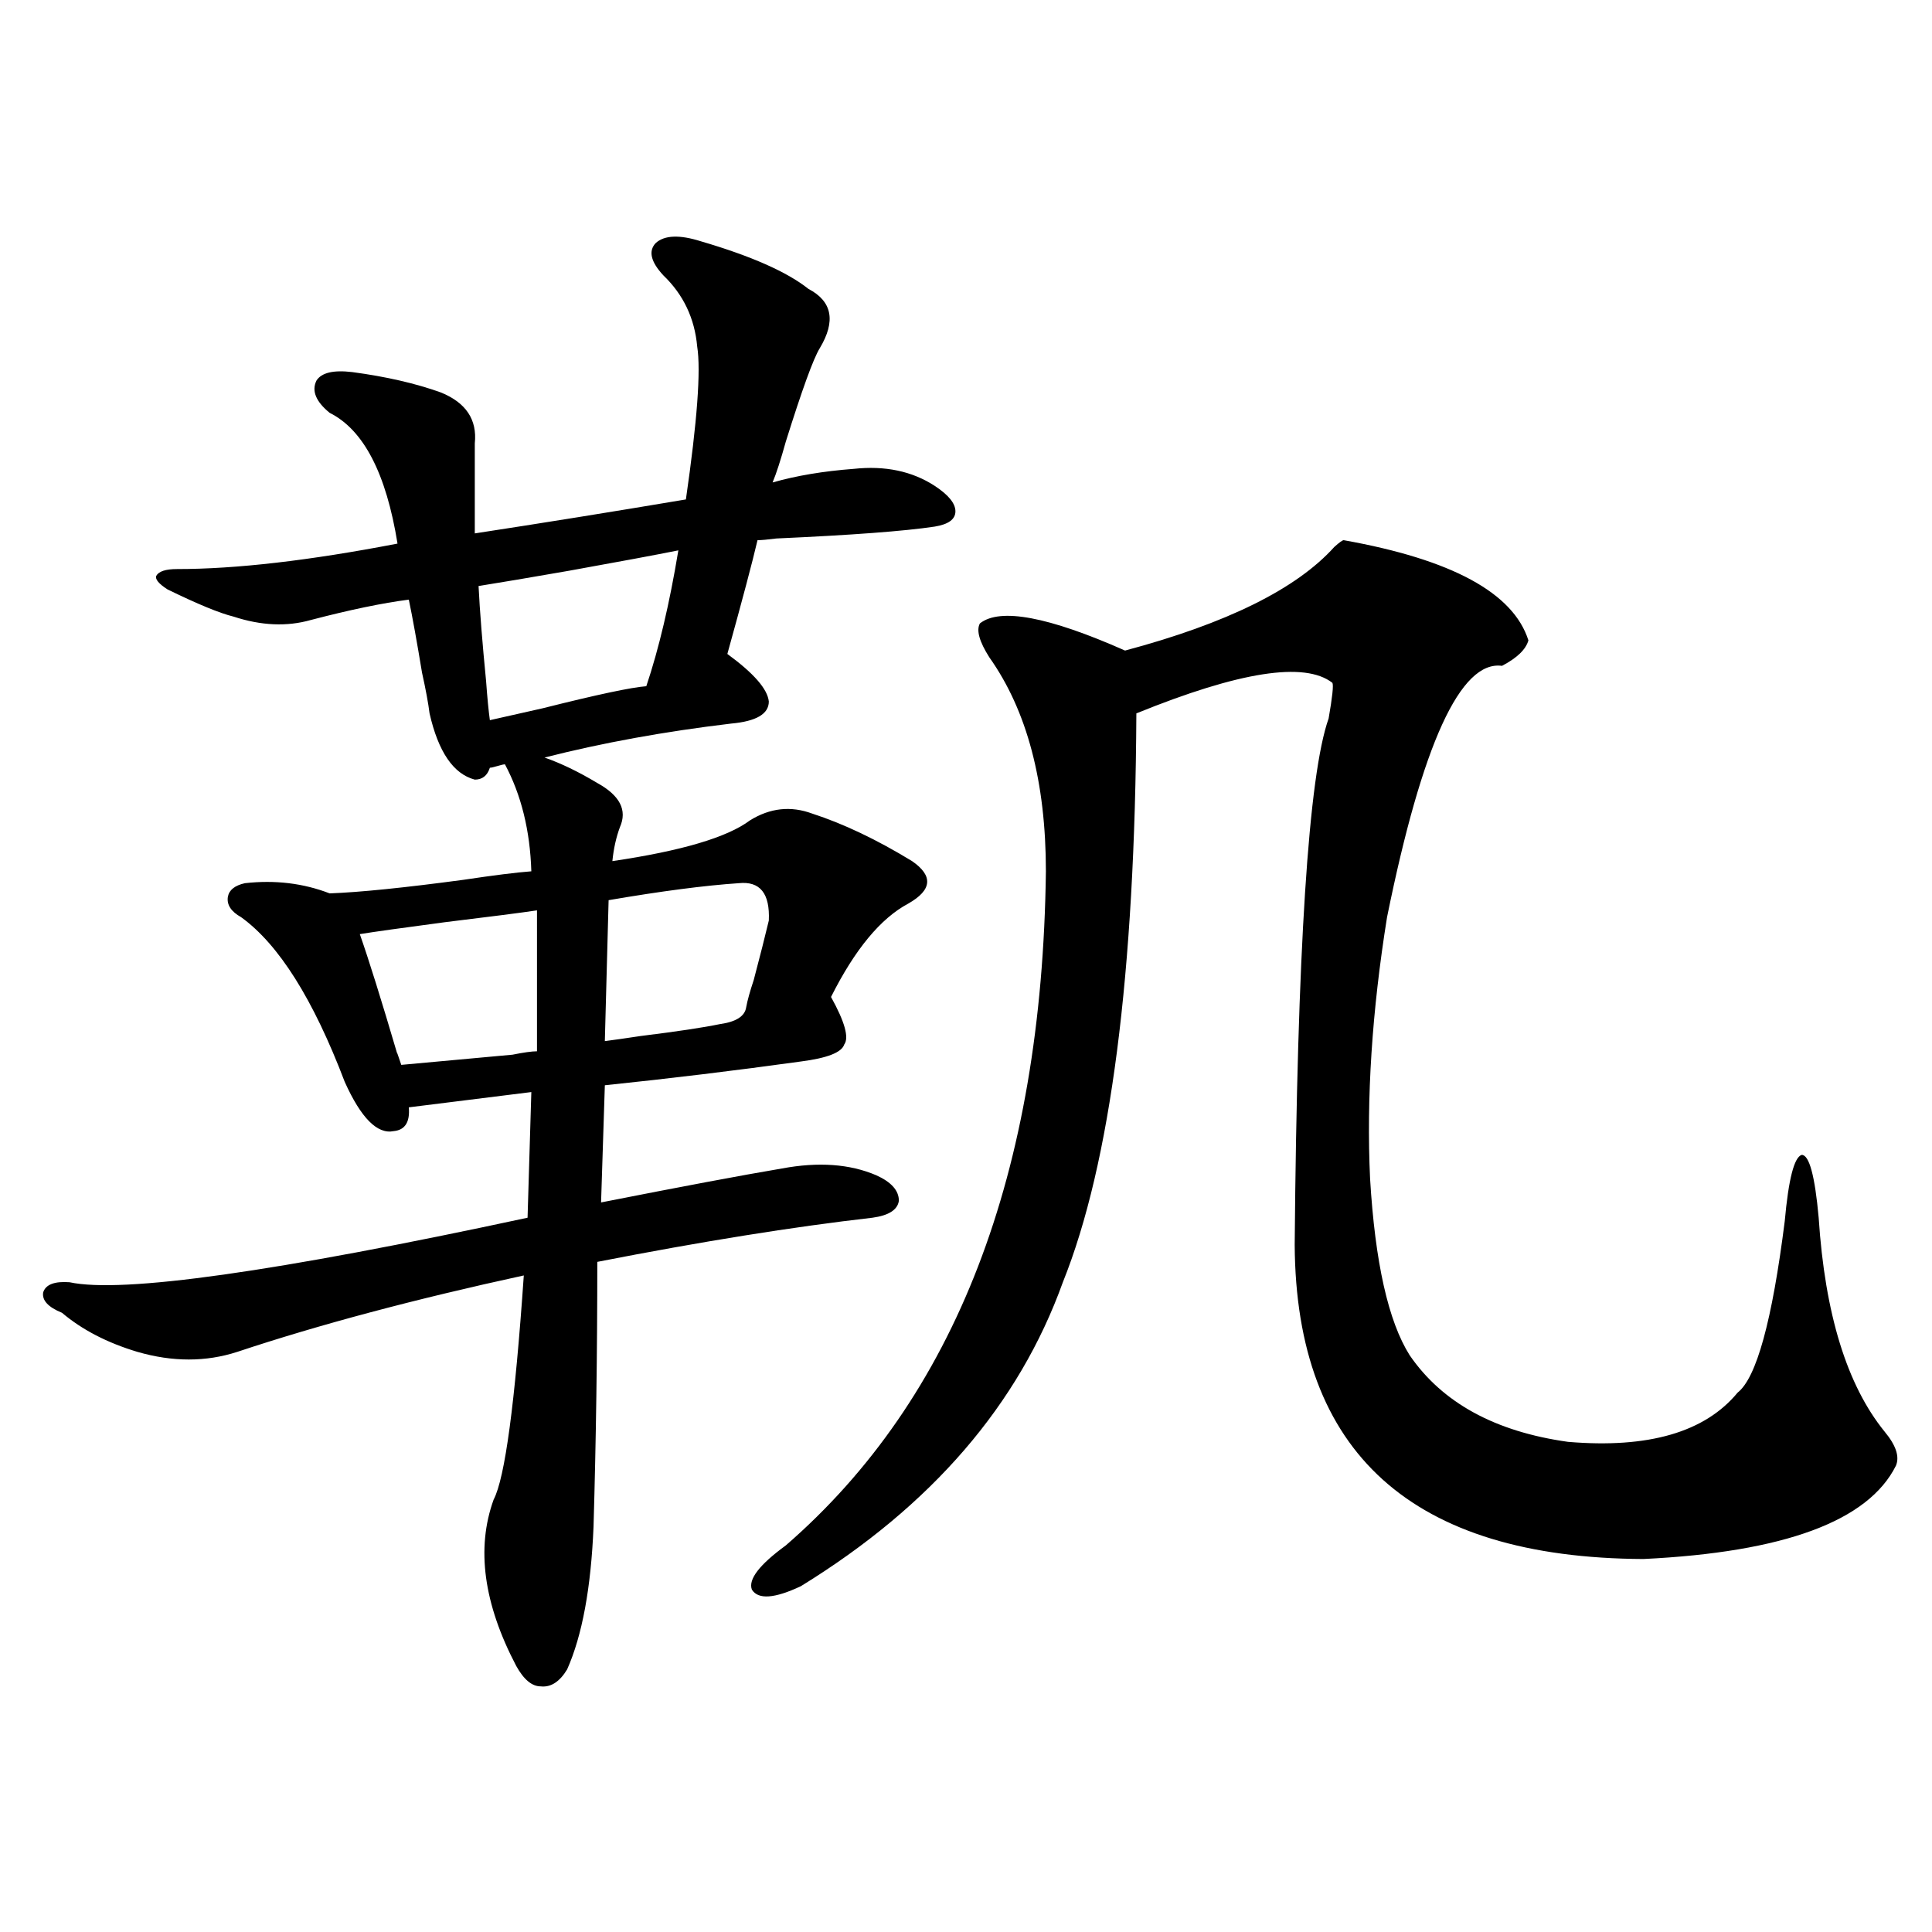 <?xml version="1.0" encoding="utf-8"?>
<!-- Generator: Adobe Illustrator 16.0.0, SVG Export Plug-In . SVG Version: 6.00 Build 0)  -->
<!DOCTYPE svg PUBLIC "-//W3C//DTD SVG 1.1//EN" "http://www.w3.org/Graphics/SVG/1.1/DTD/svg11.dtd">
<svg version="1.1" id="图层_1" xmlns="http://www.w3.org/2000/svg" xmlns:xlink="http://www.w3.org/1999/xlink" x="0px" y="0px"
	 width="1000px" height="1000px" viewBox="0 0 1000 1000" enable-background="new 0 0 1000 1000" xml:space="preserve">
<path d="M362.82,124.91c26.006,7.622,44.542,15.82,55.608,24.609c12.348,6.454,14.299,16.699,5.854,30.762
	c-3.262,5.273-9.115,21.396-17.561,48.34c-2.606,9.38-4.878,16.411-6.829,21.094c12.348-3.516,26.341-5.851,41.95-7.031
	c16.25-1.758,30.243,1.181,41.95,8.789c7.149,4.696,10.731,9.091,10.731,13.184c0,4.106-3.582,6.743-10.731,7.91
	c-15.609,2.349-42.926,4.395-81.949,6.152c-4.558,0.591-7.805,0.879-9.756,0.879c-2.606,11.138-7.805,30.762-15.609,58.887
	c13.658,9.97,20.808,18.169,21.463,24.609c0,6.454-6.509,10.259-19.512,11.426c-34.48,4.106-66.675,9.97-96.583,17.578
	c8.445,2.938,17.561,7.333,27.316,13.184c11.707,6.454,15.609,14.063,11.707,22.852c-1.951,5.273-3.262,11.138-3.902,17.578
	c35.762-5.273,59.511-12.305,71.218-21.094c10.396-6.44,21.128-7.608,32.194-3.516c16.25,5.273,33.49,13.485,51.706,24.609
	c11.052,7.622,10.396,14.941-1.951,21.973c-14.313,7.622-27.651,23.73-39.999,48.34c7.149,12.896,9.421,21.094,6.829,24.609
	c-1.311,4.106-8.78,7.031-22.438,8.789c-33.825,4.696-67.65,8.789-101.461,12.305l-1.951,60.645
	c41.615-8.198,72.834-14.063,93.656-17.578c18.856-3.516,35.121-2.335,48.779,3.516c7.805,3.516,11.707,7.91,11.707,13.184
	c-0.655,4.696-5.213,7.622-13.658,8.789c-40.975,4.696-88.458,12.305-142.436,22.852c0,46.884-0.655,92.587-1.951,137.109
	c-1.311,31.641-5.854,56.25-13.658,73.828c-3.902,6.44-8.46,9.366-13.658,8.789c-4.558,0-8.78-3.516-12.683-10.547
	c-16.92-32.231-20.822-60.933-11.707-86.133c5.854-11.124,11.052-49.796,15.609-116.016
	c-56.584,12.305-106.019,25.488-148.289,39.551c-16.265,5.273-33.505,5.273-51.706,0c-15.609-4.683-28.627-11.426-39.023-20.215
	c-7.164-2.925-10.411-6.44-9.756-10.547c1.296-4.093,5.854-5.851,13.658-5.273c27.316,5.864,106.339-5.273,237.067-33.398
	l1.951-65.039l-63.413,7.91c0.641,7.622-1.951,11.728-7.805,12.305c-8.46,1.758-16.92-6.729-25.365-25.488
	c-16.265-42.765-34.146-71.191-53.657-85.254c-5.213-2.925-7.484-6.44-6.829-10.547c0.641-3.516,3.567-5.851,8.78-7.031
	c15.609-1.758,30.243,0,43.901,5.273c15.609-0.577,38.688-2.925,69.267-7.031c15.609-2.335,27.316-3.804,35.121-4.395
	c-0.655-21.094-5.213-39.551-13.658-55.371c-0.655,0-1.951,0.302-3.902,0.879c-1.951,0.591-3.262,0.879-3.902,0.879
	c-1.311,4.106-3.902,6.152-7.805,6.152c-11.066-2.925-18.871-14.351-23.414-34.277c-0.655-5.273-1.951-12.305-3.902-21.094
	c-2.606-15.82-4.878-28.413-6.829-37.793c-13.658,1.758-30.578,5.273-50.73,10.547c-12.362,3.516-25.7,2.938-39.999-1.758
	c-7.164-1.758-18.536-6.44-34.146-14.063c-4.558-2.925-6.509-5.273-5.854-7.031c1.296-2.335,4.878-3.516,10.731-3.516
	c30.563,0,68.611-4.395,114.144-13.184c-5.854-36.323-17.561-58.887-35.121-67.676c-7.164-5.851-9.436-11.426-6.829-16.699
	c2.592-4.093,8.78-5.562,18.536-4.395c17.561,2.349,32.835,5.864,45.853,10.547c13.003,5.273,18.856,14.063,17.561,26.367v46.582
	c34.466-5.273,70.883-11.124,109.266-17.578c5.854-40.43,7.805-66.797,5.854-79.102c-1.311-14.64-7.164-26.944-17.561-36.914
	c-6.509-7.031-7.805-12.593-3.902-16.699C343.949,121.696,351.754,121.395,362.82,124.91z M277.944,471.199
	c-7.805,1.181-23.749,3.228-47.804,6.152c-22.118,2.938-36.752,4.985-43.901,6.152c4.543,12.896,11.052,33.7,19.512,62.402
	c-0.655-2.335,0-0.577,1.951,5.273c12.348-1.167,31.539-2.925,57.56-5.273c5.854-1.167,10.076-1.758,12.683-1.758V471.199z
	 M351.113,284.871c-11.707,2.349-30.578,5.864-56.584,10.547c-20.167,3.516-35.776,6.152-46.828,7.91
	c0.641,12.896,1.951,29.306,3.902,49.219c0.641,8.789,1.296,15.532,1.951,20.215c5.198-1.167,14.299-3.214,27.316-6.152
	c27.957-7.031,45.853-10.835,53.657-11.426C341.022,335.848,346.556,312.419,351.113,284.871z M382.332,457.137
	c-17.561,1.181-39.999,4.106-67.315,8.789l-1.951,72.949c4.543-0.577,10.731-1.456,18.536-2.637
	c18.856-2.335,32.515-4.395,40.975-6.152c8.445-1.167,13.003-4.093,13.658-8.789c0.641-3.516,1.951-8.198,3.902-14.063
	c3.247-12.305,5.854-22.55,7.805-30.762C398.582,462.41,393.384,455.97,382.332,457.137z M695.495,279.598
	c55.929,9.97,87.803,27.246,95.607,51.855c-1.311,4.696-5.854,9.091-13.658,13.184c-21.463-2.925-41.31,40.43-59.511,130.078
	c-7.805,48.642-10.731,93.755-8.78,135.352c2.592,43.368,9.421,73.828,20.487,91.406c16.905,24.609,44.222,39.551,81.949,44.824
	c41.615,3.516,70.883-4.972,87.803-25.488c9.756-7.608,17.881-37.202,24.39-88.77c1.951-21.671,4.878-33.097,8.78-34.277
	c3.902,0,6.829,10.849,8.78,32.52c3.247,49.81,14.634,86.724,34.146,110.742c5.854,7.031,7.805,12.896,5.854,17.578
	c-14.313,28.716-57.895,44.824-130.729,48.34c-119.677-0.577-179.843-54.78-180.483-162.598
	c1.296-152.339,7.149-243.155,17.561-272.461c1.951-11.124,2.592-17.276,1.951-18.457c-14.313-11.124-48.139-5.851-101.461,15.82
	c-0.655,134.774-13.338,232.91-38.048,294.434c-22.773,63.281-67.971,115.728-135.606,157.324
	c-13.658,6.44-22.118,7.031-25.365,1.758c-1.951-5.273,3.902-12.882,17.561-22.852c87.803-76.163,132.68-192.48,134.631-348.926
	c0-46.28-9.756-83.194-29.268-110.742c-5.213-8.198-6.829-14.063-4.878-17.578c10.396-8.198,35.441-3.516,75.12,14.063
	c52.682-14.063,88.778-31.929,108.29-53.613C693.209,280.778,694.84,279.598,695.495,279.598z"/>
</svg>
